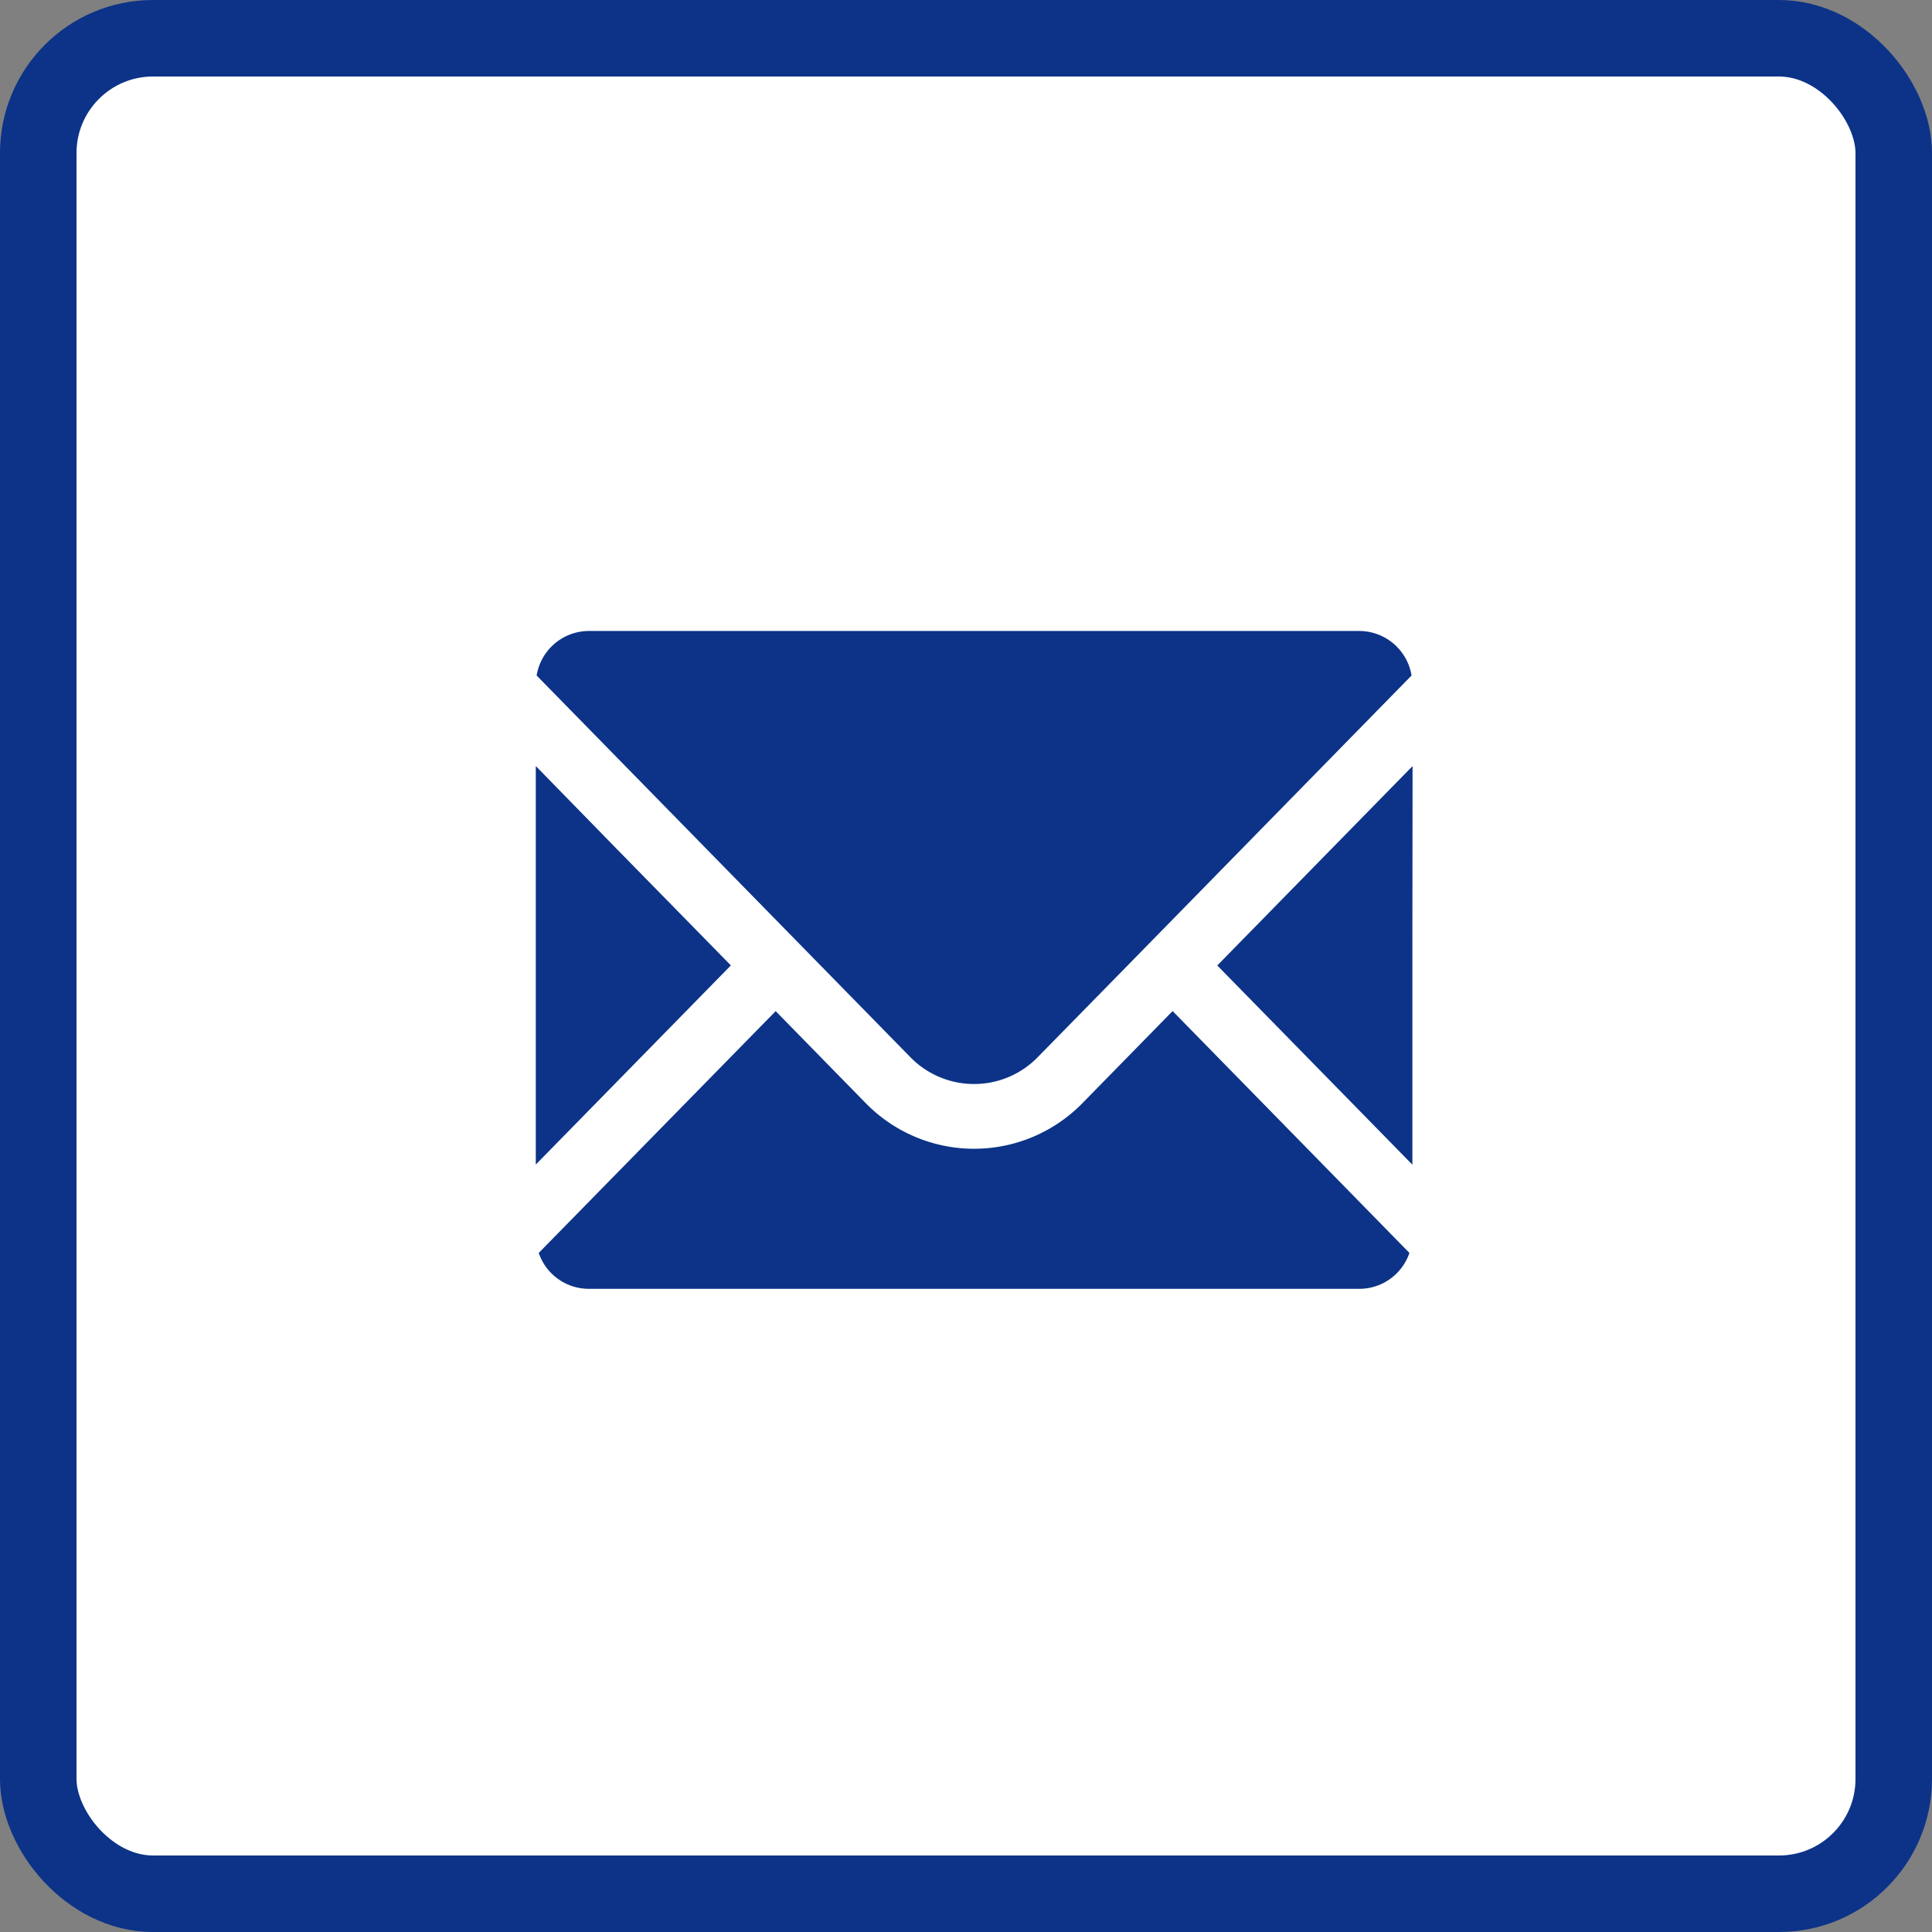 <svg id="contact_ttl_icon.svg" xmlns="http://www.w3.org/2000/svg" width="101" height="101" viewBox="0 0 101 101">
  <rect x="0" y="0" width="101" height="101" fill="#808080" stroke="none"/>
  <defs>
    <style>
      .cls-1 {
        fill: #fff;
        stroke: #0c3388;
        stroke-linejoin: round;
        stroke-width: 4px;
      }

      .cls-2 {
        fill: #0c3388;
        fill-rule: evenodd;
      }
    </style>
  </defs>
  <rect id="長方形_38_のコピー_7" data-name="長方形 38 のコピー 7" class="cls-1" x="2" y="2" width="97" height="97" rx="6" ry="6"/>
  <path id="シェイプ_517" data-name="シェイプ 517" class="cls-2" d="M601.923,616.669a4.635,4.635,0,0,0,3.34-1.417l4.693-4.787,14.836-15.151a2.776,2.776,0,0,0-2.717-2.328H581.77a2.776,2.776,0,0,0-2.716,2.328l19.523,19.938A4.649,4.649,0,0,0,601.923,616.669Zm-12.715-6.2-5.972-6.094-4.212-4.314v0.014l-0.014-.014V620.88Zm23.1,2.4h0l-0.011-.009-4.687,4.787a7.922,7.922,0,0,1-11.374,0l-4.677-4.778h0l-0.01-.009L579.164,625.5a2.769,2.769,0,0,0,2.606,1.877h40.305a2.768,2.768,0,0,0,2.606-1.877l-12.373-12.637h0Zm12.538-12.8-0.01.011v-0.022l-10.2,10.414,10.2,10.415V608.686Z" transform="translate(-551 -560)"/>
</svg>

